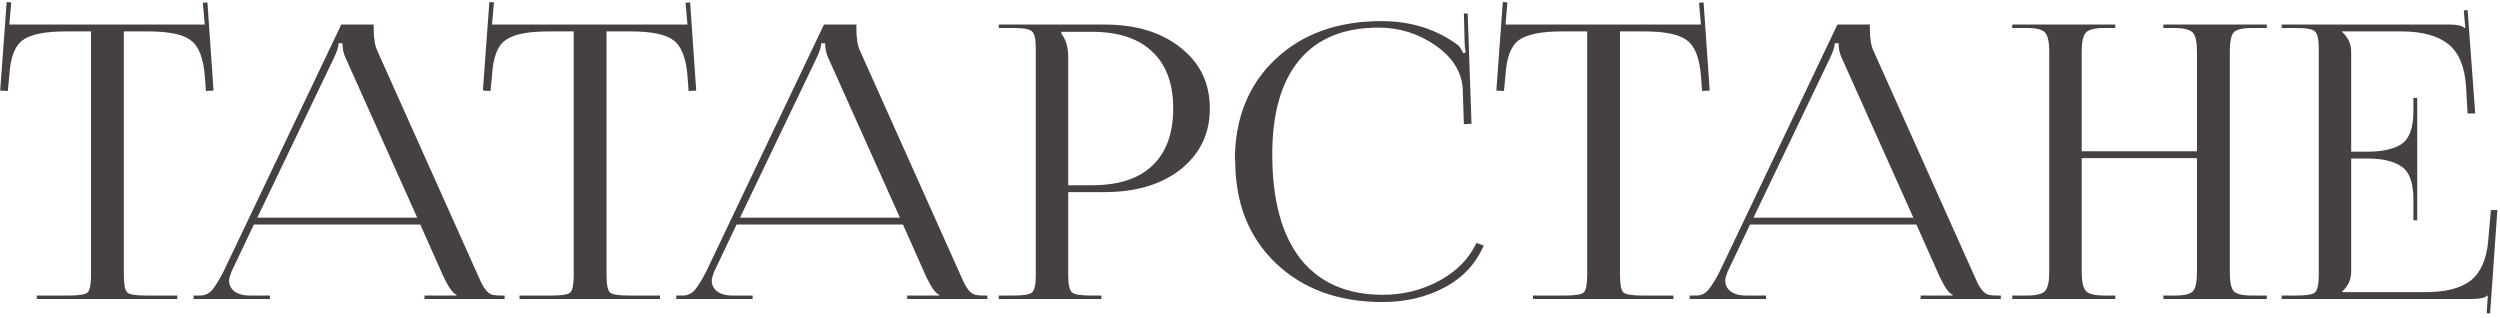 <?xml version="1.0" encoding="UTF-8"?> <svg xmlns="http://www.w3.org/2000/svg" width="393" height="50" viewBox="0 0 393 50" fill="none"><path d="M5.788 47V46.46H10.828C12.428 46.46 13.408 46.3 13.768 45.98C14.128 45.62 14.308 44.72 14.308 43.28V4.94H10.348C7.068 4.94 4.808 5.4 3.568 6.32C2.328 7.2 1.628 9.04 1.468 11.84L1.228 14.3L0.028 14.24L1.048 0.32L1.768 0.38L1.468 3.86H32.188L31.888 0.44L32.608 0.38L33.568 14.24L32.368 14.3L32.188 11.84C31.948 9.04 31.208 7.2 29.968 6.32C28.768 5.4 26.548 4.94 23.308 4.94H19.468V43.28C19.468 44.72 19.648 45.62 20.008 45.98C20.368 46.3 21.348 46.46 22.948 46.46H27.868V47H5.788ZM30.429 47V46.46H31.449C32.209 46.46 32.849 46.16 33.369 45.56C33.889 44.92 34.469 43.98 35.109 42.74L53.649 3.86H58.749V4.58C58.749 6.1 58.949 7.26 59.349 8.06L74.889 42.74C75.329 43.74 75.609 44.36 75.729 44.6C75.849 44.84 76.069 45.18 76.389 45.62C76.749 46.02 77.089 46.26 77.409 46.34C77.729 46.42 78.189 46.46 78.789 46.46H79.329V47H66.729V46.46H71.769V46.34C71.209 46.14 70.529 45.2 69.729 43.52L66.069 35.3H39.909L36.369 42.74C36.129 43.38 36.009 43.84 36.009 44.12C36.009 44.8 36.289 45.36 36.849 45.8C37.449 46.24 38.229 46.46 39.189 46.46H42.429V47H30.429ZM40.449 34.22H65.589L54.369 9.2C54.009 8.48 53.829 7.68 53.829 6.8H53.229C53.229 7.32 52.969 8.12 52.449 9.2L40.449 34.22ZM81.667 47V46.46H86.707C88.307 46.46 89.287 46.3 89.647 45.98C90.007 45.62 90.187 44.72 90.187 43.28V4.94H86.227C82.947 4.94 80.687 5.4 79.447 6.32C78.207 7.2 77.507 9.04 77.347 11.84L77.107 14.3L75.907 14.24L76.927 0.32L77.647 0.38L77.347 3.86H108.067L107.767 0.44L108.487 0.38L109.447 14.24L108.247 14.3L108.067 11.84C107.827 9.04 107.087 7.2 105.847 6.32C104.647 5.4 102.427 4.94 99.187 4.94H95.347V43.28C95.347 44.72 95.527 45.62 95.887 45.98C96.247 46.3 97.227 46.46 98.827 46.46H103.747V47H81.667ZM106.308 47V46.46H107.328C108.088 46.46 108.728 46.16 109.248 45.56C109.768 44.92 110.348 43.98 110.988 42.74L129.528 3.86H134.628V4.58C134.628 6.1 134.828 7.26 135.228 8.06L150.768 42.74C151.208 43.74 151.488 44.36 151.608 44.6C151.728 44.84 151.948 45.18 152.268 45.62C152.628 46.02 152.968 46.26 153.288 46.34C153.608 46.42 154.068 46.46 154.668 46.46H155.208V47H142.608V46.46H147.648V46.34C147.088 46.14 146.408 45.2 145.608 43.52L141.948 35.3H115.788L112.248 42.74C112.008 43.38 111.888 43.84 111.888 44.12C111.888 44.8 112.168 45.36 112.728 45.8C113.328 46.24 114.108 46.46 115.068 46.46H118.308V47H106.308ZM116.328 34.22H141.468L130.248 9.2C129.888 8.48 129.708 7.68 129.708 6.8H129.108C129.108 7.32 128.848 8.12 128.328 9.2L116.328 34.22ZM166.847 5V5.3C167.567 6.18 167.927 7.42 167.927 9.02V29.12H171.647C175.807 29.12 178.967 28.1 181.127 26.06C183.327 23.98 184.427 20.98 184.427 17.06C184.427 13.14 183.327 10.16 181.127 8.12C178.967 6.04 175.807 5 171.647 5H166.847ZM157.007 47V46.46H159.287C160.887 46.46 161.867 46.3 162.227 45.98C162.627 45.62 162.827 44.72 162.827 43.28V7.58C162.827 6.14 162.627 5.26 162.227 4.94C161.867 4.58 160.887 4.4 159.287 4.4H157.007V3.86H173.627C178.587 3.86 182.587 5.08 185.627 7.52C188.667 9.92 190.187 13.1 190.187 17.06C190.187 20.98 188.667 24.16 185.627 26.6C182.587 29 178.587 30.2 173.627 30.2H167.927V43.28C167.927 44.72 168.127 45.62 168.527 45.98C168.927 46.3 169.927 46.46 171.527 46.46H173.147V47H157.007ZM194.18 25.28L194.12 25.22C194.12 18.66 196.22 13.38 200.42 9.38C204.66 5.34 210.24 3.32 217.16 3.32C221.84 3.32 225.88 4.6 229.28 7.16C229.52 7.4 229.76 7.8 230 8.36L230.42 8.24C230.3 7.76 230.24 7.18 230.24 6.5L230.12 2.12H230.72L231.32 19.46L230.12 19.52L229.94 13.94C229.78 11.3 228.36 9.04 225.68 7.16C223 5.28 220 4.34 216.68 4.34C211.24 4.34 207.1 6.04 204.26 9.44C201.42 12.84 200 17.78 200 24.26C200 31.42 201.48 36.9 204.44 40.7C207.44 44.46 211.76 46.34 217.4 46.34C220.6 46.34 223.56 45.6 226.28 44.12C229 42.64 230.94 40.66 232.1 38.18L233.24 38.6C232 41.48 229.94 43.68 227.06 45.2C224.18 46.72 220.94 47.48 217.34 47.48C210.42 47.48 204.82 45.44 200.54 41.36C196.3 37.28 194.18 31.92 194.18 25.28ZM240.984 47V46.46H246.024C247.624 46.46 248.604 46.3 248.964 45.98C249.324 45.62 249.504 44.72 249.504 43.28V4.94H245.544C242.264 4.94 240.004 5.4 238.764 6.32C237.524 7.2 236.824 9.04 236.664 11.84L236.424 14.3L235.224 14.24L236.244 0.32L236.964 0.38L236.664 3.86H267.384L267.084 0.44L267.804 0.38L268.764 14.24L267.564 14.3L267.384 11.84C267.144 9.04 266.404 7.2 265.164 6.32C263.964 5.4 261.744 4.94 258.504 4.94H254.664V43.28C254.664 44.72 254.844 45.62 255.204 45.98C255.564 46.3 256.544 46.46 258.144 46.46H263.064V47H240.984ZM265.624 47V46.46H266.644C267.404 46.46 268.044 46.16 268.564 45.56C269.084 44.92 269.664 43.98 270.304 42.74L288.844 3.86H293.944V4.58C293.944 6.1 294.144 7.26 294.544 8.06L310.084 42.74C310.524 43.74 310.804 44.36 310.924 44.6C311.044 44.84 311.264 45.18 311.584 45.62C311.944 46.02 312.284 46.26 312.604 46.34C312.924 46.42 313.384 46.46 313.984 46.46H314.524V47H301.924V46.46H306.964V46.34C306.404 46.14 305.724 45.2 304.924 43.52L301.264 35.3H275.104L271.564 42.74C271.324 43.38 271.204 43.84 271.204 44.12C271.204 44.8 271.484 45.36 272.044 45.8C272.644 46.24 273.424 46.46 274.384 46.46H277.624V47H265.624ZM275.644 34.22H300.784L289.564 9.2C289.204 8.48 289.024 7.68 289.024 6.8H288.424C288.424 7.32 288.164 8.12 287.644 9.2L275.644 34.22ZM316.323 47V46.46H318.603C320.123 46.46 321.083 46.22 321.483 45.74C321.923 45.26 322.143 44.26 322.143 42.74V8.12C322.143 6.6 321.923 5.6 321.483 5.12C321.083 4.64 320.123 4.4 318.603 4.4H316.323V3.86H332.523V4.4H330.843C329.323 4.4 328.343 4.64 327.903 5.12C327.463 5.6 327.243 6.6 327.243 8.12V23.78H345.363V8.12C345.363 6.6 345.143 5.6 344.703 5.12C344.263 4.64 343.283 4.4 341.763 4.4H340.083V3.86H356.343V4.4H354.003C352.483 4.4 351.523 4.64 351.123 5.12C350.723 5.6 350.523 6.6 350.523 8.12V42.74C350.523 44.26 350.723 45.26 351.123 45.74C351.523 46.22 352.483 46.46 354.003 46.46H356.343V47H340.083V46.46H341.883C343.403 46.46 344.363 46.22 344.763 45.74C345.163 45.26 345.363 44.26 345.363 42.74V24.86H327.243V42.74C327.243 44.26 327.463 45.26 327.903 45.74C328.343 46.22 329.323 46.46 330.843 46.46H332.523V47H316.323ZM379.986 34.64H379.386V31.34C379.386 28.74 378.766 27.02 377.526 26.18C376.286 25.34 374.526 24.92 372.246 24.92H369.606V42.74C369.606 43.94 369.126 44.98 368.166 45.86V45.92H381.306C384.506 45.92 386.886 45.3 388.446 44.06C390.006 42.78 390.906 40.7 391.146 37.82L391.566 33.02H392.586L391.446 49.28L390.906 49.22L391.086 46.46H391.026C390.626 46.82 389.806 47 388.566 47H358.686V46.46H360.966C362.566 46.46 363.546 46.3 363.906 45.98C364.306 45.62 364.506 44.72 364.506 43.28V7.58C364.506 6.14 364.306 5.26 363.906 4.94C363.546 4.58 362.566 4.4 360.966 4.4H358.686V3.86H385.026C386.266 3.86 387.066 4.04 387.426 4.4H387.546L387.306 1.64L387.906 1.58L389.106 17.84H387.906L387.666 13.64C387.466 10.48 386.526 8.24 384.846 6.92C383.206 5.6 380.746 4.94 377.466 4.94H368.166V5C369.126 5.88 369.606 6.92 369.606 8.12V23.84H372.246C374.526 23.84 376.286 23.44 377.526 22.64C378.766 21.8 379.386 20.08 379.386 17.48V15.38H379.986V34.64Z" fill="#464040"></path></svg> 